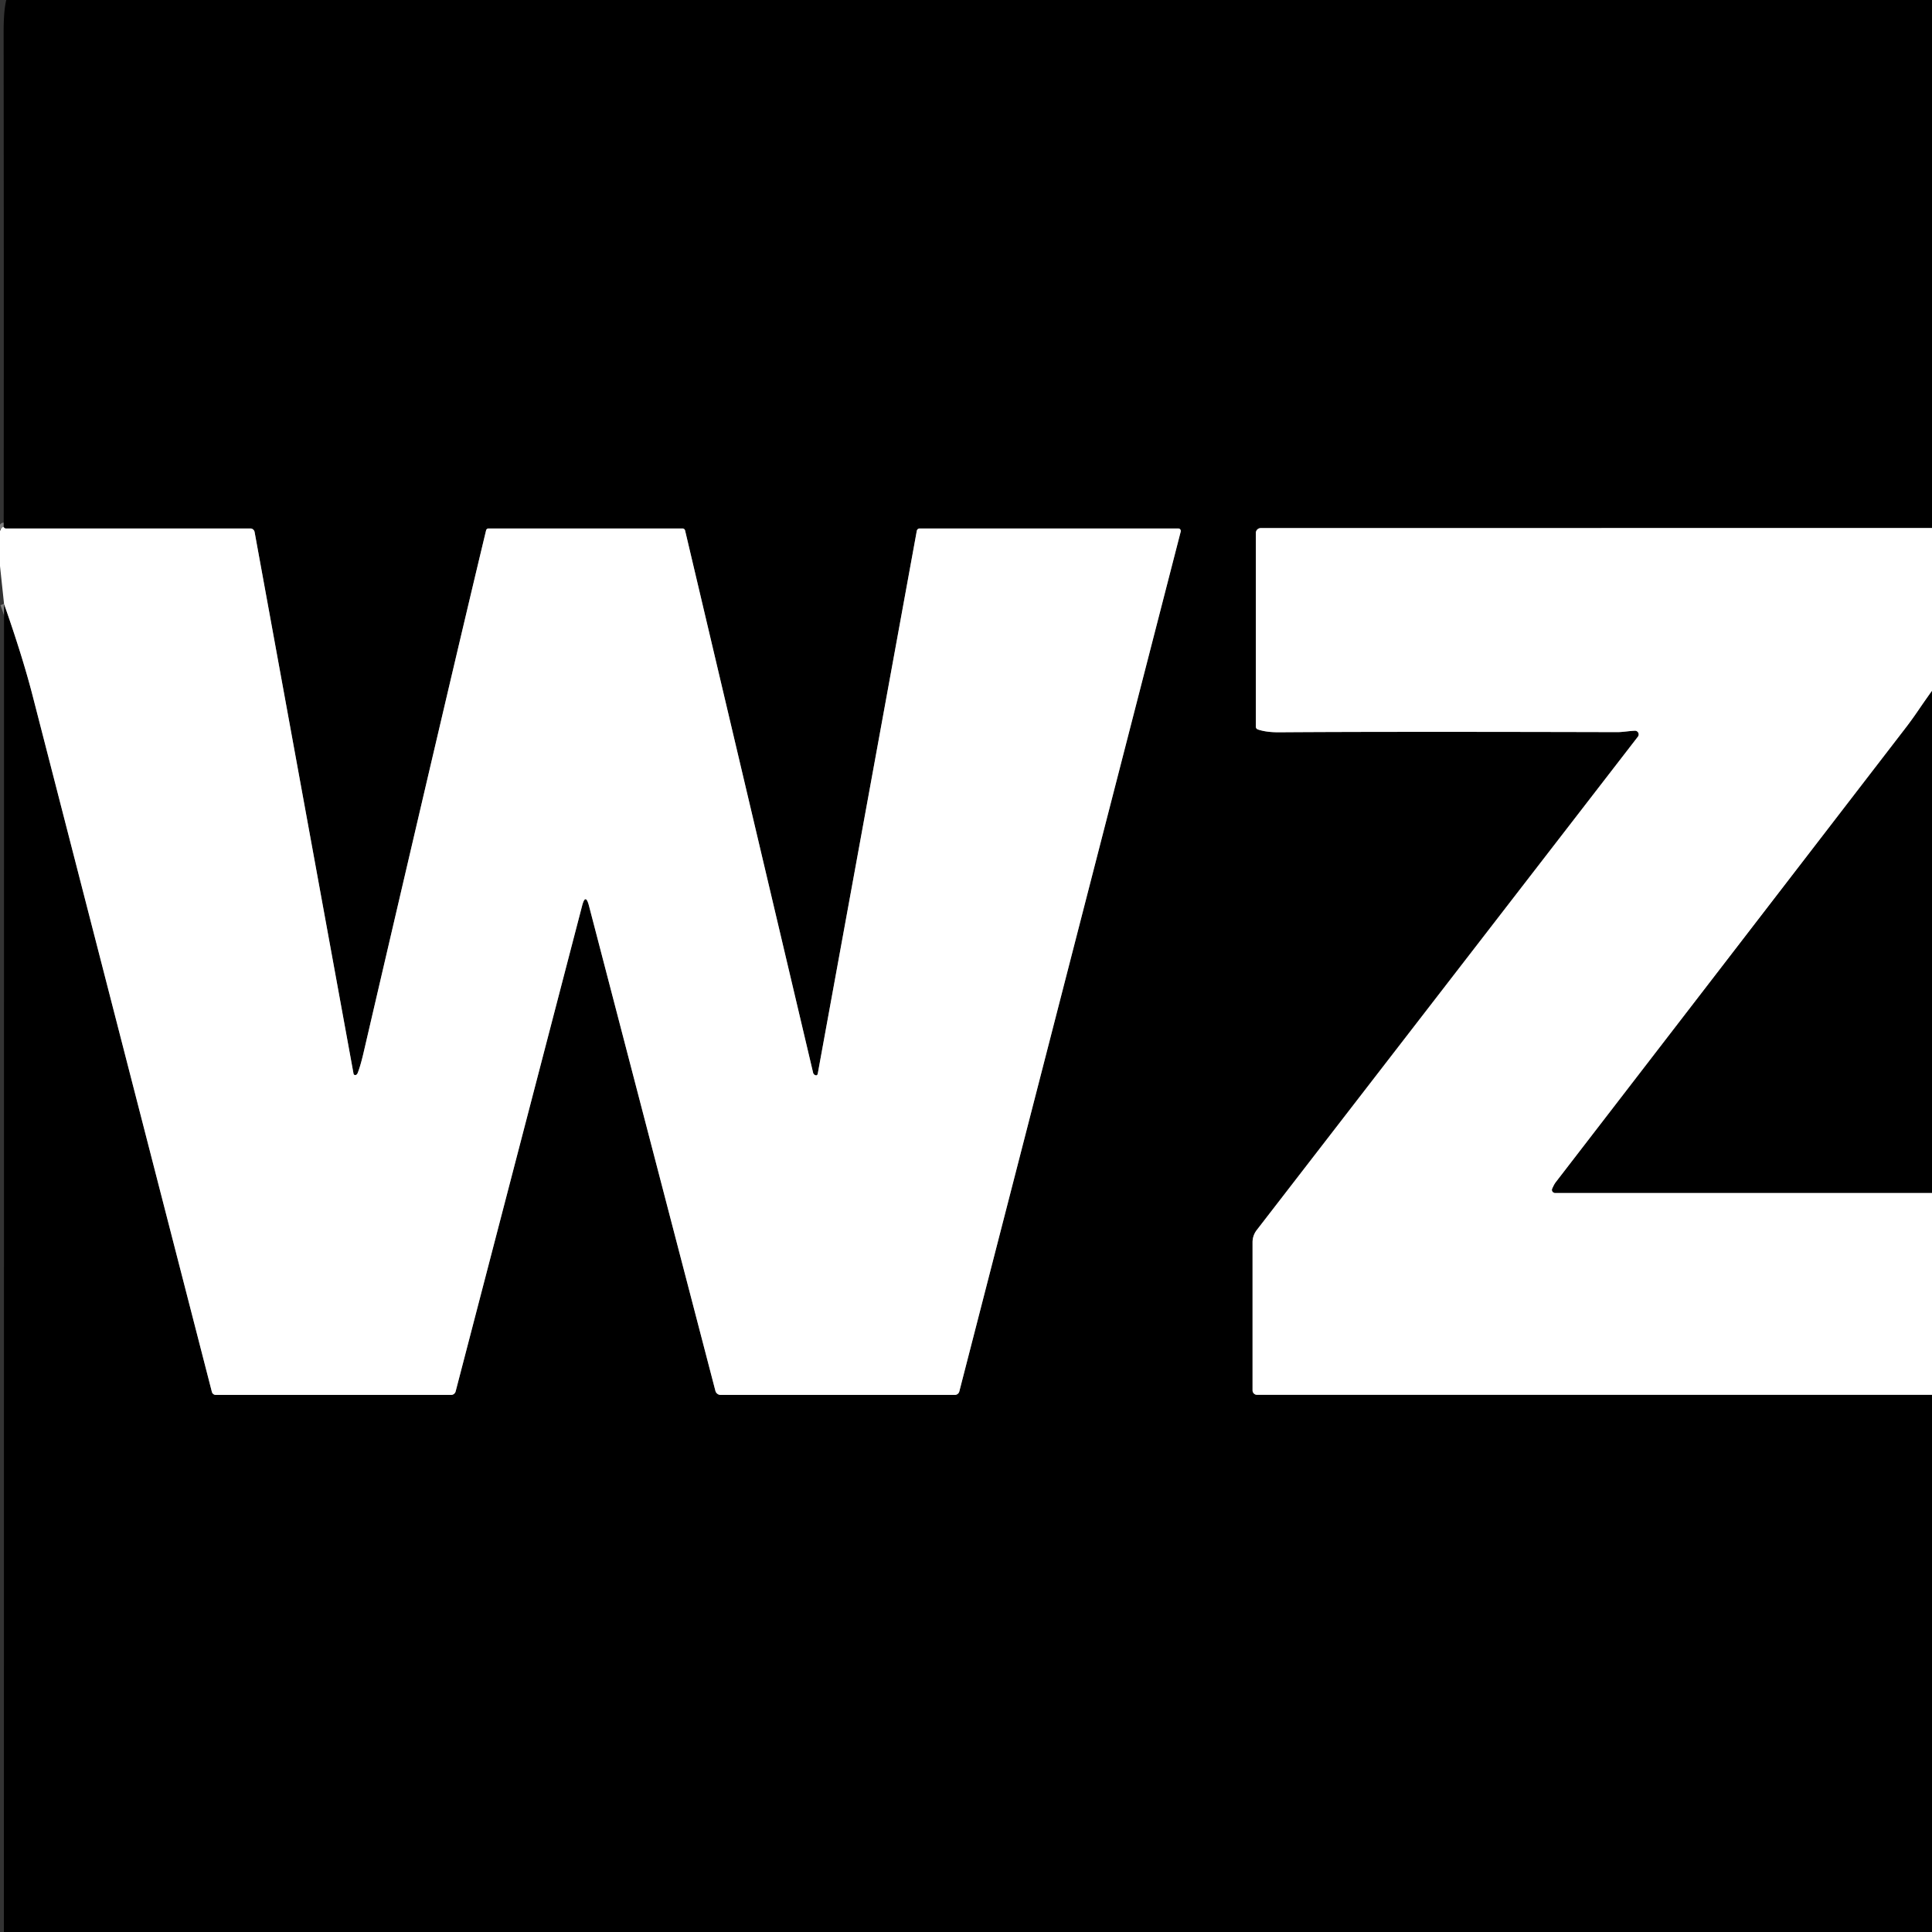 <?xml version="1.0" encoding="UTF-8" standalone="no"?>
<!DOCTYPE svg PUBLIC "-//W3C//DTD SVG 1.1//EN" "http://www.w3.org/Graphics/SVG/1.1/DTD/svg11.dtd">
<svg xmlns="http://www.w3.org/2000/svg" version="1.1" viewBox="0.00 0.00 512.00 512.00">
<rect x="0.00" y="0.00" width="512.00" height="512.00" fill="#333333" stroke="none"/>
<g stroke-width="2.00" fill="none" stroke-linecap="butt">
<path stroke="#808080" vector-effect="non-scaling-stroke" d="
  M 512.00 139.93
  L 334.11 139.95
  A 1.30 1.30 0.0 0 0 332.81 141.25
  L 332.81 192.53
  Q 332.81 193.14 333.39 193.33
  Q 335.63 194.09 339.06 194.06
  Q 366.52 193.86 428.58 194.02
  C 430.04 194.02 431.55 193.73 433.23 193.65
  A 0.98 0.98 0.0 0 1 434.06 195.23
  L 333.02 326.02
  A 5.25 5.22 -26.4 0 0 331.94 329.20
  L 331.94 368.46
  A 1.19 1.18 0.0 0 0 333.13 369.64
  L 512.00 369.64"
/>
<path stroke="#808080" vector-effect="non-scaling-stroke" d="
  M 1.07 160.03
  Q 6.03 174.18 8.66 184.42
  Q 24.59 246.29 56.15 368.86
  A 1.09 1.08 -7.2 0 0 57.20 369.67
  L 119.54 369.67
  A 1.25 1.25 0.0 0 0 120.75 368.73
  L 154.26 240.06
  Q 155.17 236.54 156.09 240.06
  L 189.59 368.59
  A 1.45 1.44 -7.2 0 0 190.99 369.67
  L 253.03 369.67
  A 1.24 1.24 0.0 0 0 254.23 368.74
  L 312.90 140.88
  A 0.67 0.66 -82.8 0 0 312.26 140.05
  L 243.71 140.05
  A 0.78 0.76 -84.5 0 0 242.96 140.68
  Q 235.28 182.79 216.72 284.49
  Q 216.60 285.14 216.04 284.92
  A 0.91 0.90 -86.3 0 1 215.48 284.28
  L 181.56 140.60
  A 0.72 0.71 -6.6 0 0 180.86 140.05
  L 129.46 140.05
  A 0.66 0.65 6.7 0 0 128.82 140.55
  Q 120.44 175.36 96.34 279.01
  Q 95.55 282.40 94.81 284.30
  Q 94.61 284.83 94.22 284.90
  A 0.45 0.45 0.0 0 1 93.69 284.54
  L 67.47 140.99
  A 1.15 1.14 -5.1 0 0 66.34 140.05
  L 1.60 140.05
  Q 1.33 140.05 1.13 139.86
  Q 0.72 139.48 0.98 139.53"
/>
<path stroke="#808080" vector-effect="non-scaling-stroke" d="
  M 512.00 183.11
  Q 510.30 185.48 508.66 187.88
  Q 506.78 190.64 505.28 192.60
  Q 454.67 258.36 412.31 313.32
  Q 411.88 313.88 411.38 315.03
  A 0.77 0.77 0.0 0 0 412.08 316.11
  L 512.00 316.12"
/>
</g>
<path fill="#000000" d="
  M 512.00 0.00
  L 512.00 139.93
  L 334.11 139.95
  A 1.30 1.30 0.0 0 0 332.81 141.25
  L 332.81 192.53
  Q 332.81 193.14 333.39 193.33
  Q 335.63 194.09 339.06 194.06
  Q 366.52 193.86 428.58 194.02
  C 430.04 194.02 431.55 193.73 433.23 193.65
  A 0.98 0.98 0.0 0 1 434.06 195.23
  L 333.02 326.02
  A 5.25 5.22 -26.4 0 0 331.94 329.20
  L 331.94 368.46
  A 1.19 1.18 0.0 0 0 333.13 369.64
  L 512.00 369.64
  L 512.00 512.00
  L 1.03 512.00
  L 1.07 160.03
  Q 6.03 174.18 8.66 184.42
  Q 24.59 246.29 56.15 368.86
  A 1.09 1.08 -7.2 0 0 57.20 369.67
  L 119.54 369.67
  A 1.25 1.25 0.0 0 0 120.75 368.73
  L 154.26 240.06
  Q 155.17 236.54 156.09 240.06
  L 189.59 368.59
  A 1.45 1.44 -7.2 0 0 190.99 369.67
  L 253.03 369.67
  A 1.24 1.24 0.0 0 0 254.23 368.74
  L 312.90 140.88
  A 0.67 0.66 -82.8 0 0 312.26 140.05
  L 243.71 140.05
  A 0.78 0.76 -84.5 0 0 242.96 140.68
  Q 235.28 182.79 216.72 284.49
  Q 216.60 285.14 216.04 284.92
  A 0.91 0.90 -86.3 0 1 215.48 284.28
  L 181.56 140.60
  A 0.72 0.71 -6.6 0 0 180.86 140.05
  L 129.46 140.05
  A 0.66 0.65 6.7 0 0 128.82 140.55
  Q 120.44 175.36 96.34 279.01
  Q 95.55 282.40 94.81 284.30
  Q 94.61 284.83 94.22 284.90
  A 0.45 0.45 0.0 0 1 93.69 284.54
  L 67.47 140.99
  A 1.15 1.14 -5.1 0 0 66.34 140.05
  L 1.60 140.05
  Q 1.33 140.05 1.13 139.86
  Q 0.72 139.48 0.98 139.53
  Q 1.04 74.03 0.96 8.50
  Q 0.96 2.82 1.66 0.00
  L 512.00 0.00
  Z"
/>
<path fill="#ffffff" d="
  M 0.98 139.53
  Q 0.72 139.48 1.13 139.86
  Q 1.33 140.05 1.60 140.05
  L 66.34 140.05
  A 1.15 1.14 -5.1 0 1 67.47 140.99
  L 93.69 284.54
  A 0.45 0.45 0.0 0 0 94.22 284.90
  Q 94.61 284.83 94.81 284.30
  Q 95.55 282.40 96.34 279.01
  Q 120.44 175.36 128.82 140.55
  A 0.66 0.65 6.7 0 1 129.46 140.05
  L 180.86 140.05
  A 0.72 0.71 -6.6 0 1 181.56 140.60
  L 215.48 284.28
  A 0.91 0.90 -86.3 0 0 216.04 284.92
  Q 216.60 285.14 216.72 284.49
  Q 235.28 182.79 242.96 140.68
  A 0.78 0.76 -84.5 0 1 243.71 140.05
  L 312.26 140.05
  A 0.67 0.66 -82.8 0 1 312.90 140.88
  L 254.23 368.74
  A 1.24 1.24 0.0 0 1 253.03 369.67
  L 190.99 369.67
  A 1.45 1.44 -7.2 0 1 189.59 368.59
  L 156.09 240.06
  Q 155.17 236.54 154.26 240.06
  L 120.75 368.73
  A 1.25 1.25 0.0 0 1 119.54 369.67
  L 57.20 369.67
  A 1.09 1.08 -7.2 0 1 56.15 368.86
  Q 24.59 246.29 8.66 184.42
  Q 6.03 174.18 1.07 160.03
  L 0.00 150.00
  L 0.00 140.77
  Q 0.36 139.83 0.98 139.53
  Z"
/>
<path fill="#ffffff" d="
  M 512.00 139.93
  L 512.00 183.11
  Q 510.30 185.48 508.66 187.88
  Q 506.78 190.64 505.28 192.60
  Q 454.67 258.36 412.31 313.32
  Q 411.88 313.88 411.38 315.03
  A 0.77 0.77 0.0 0 0 412.08 316.11
  L 512.00 316.12
  L 512.00 369.64
  L 333.13 369.64
  A 1.19 1.18 -0.0 0 1 331.94 368.46
  L 331.94 329.20
  A 5.25 5.22 -26.4 0 1 333.02 326.02
  L 434.06 195.23
  A 0.98 0.98 0.0 0 0 433.23 193.65
  C 431.55 193.73 430.04 194.02 428.58 194.02
  Q 366.52 193.86 339.06 194.06
  Q 335.63 194.09 333.39 193.33
  Q 332.81 193.14 332.81 192.53
  L 332.81 141.25
  A 1.30 1.30 0.0 0 1 334.11 139.95
  L 512.00 139.93
  Z"
/>
<path fill="#000000" d="
  M 512.00 183.11
  L 512.00 316.12
  L 412.08 316.11
  A 0.77 0.77 0.0 0 1 411.38 315.03
  Q 411.88 313.88 412.31 313.32
  Q 454.67 258.36 505.28 192.60
  Q 506.78 190.64 508.66 187.88
  Q 510.30 185.48 512.00 183.11
  Z"
/>
</svg>
